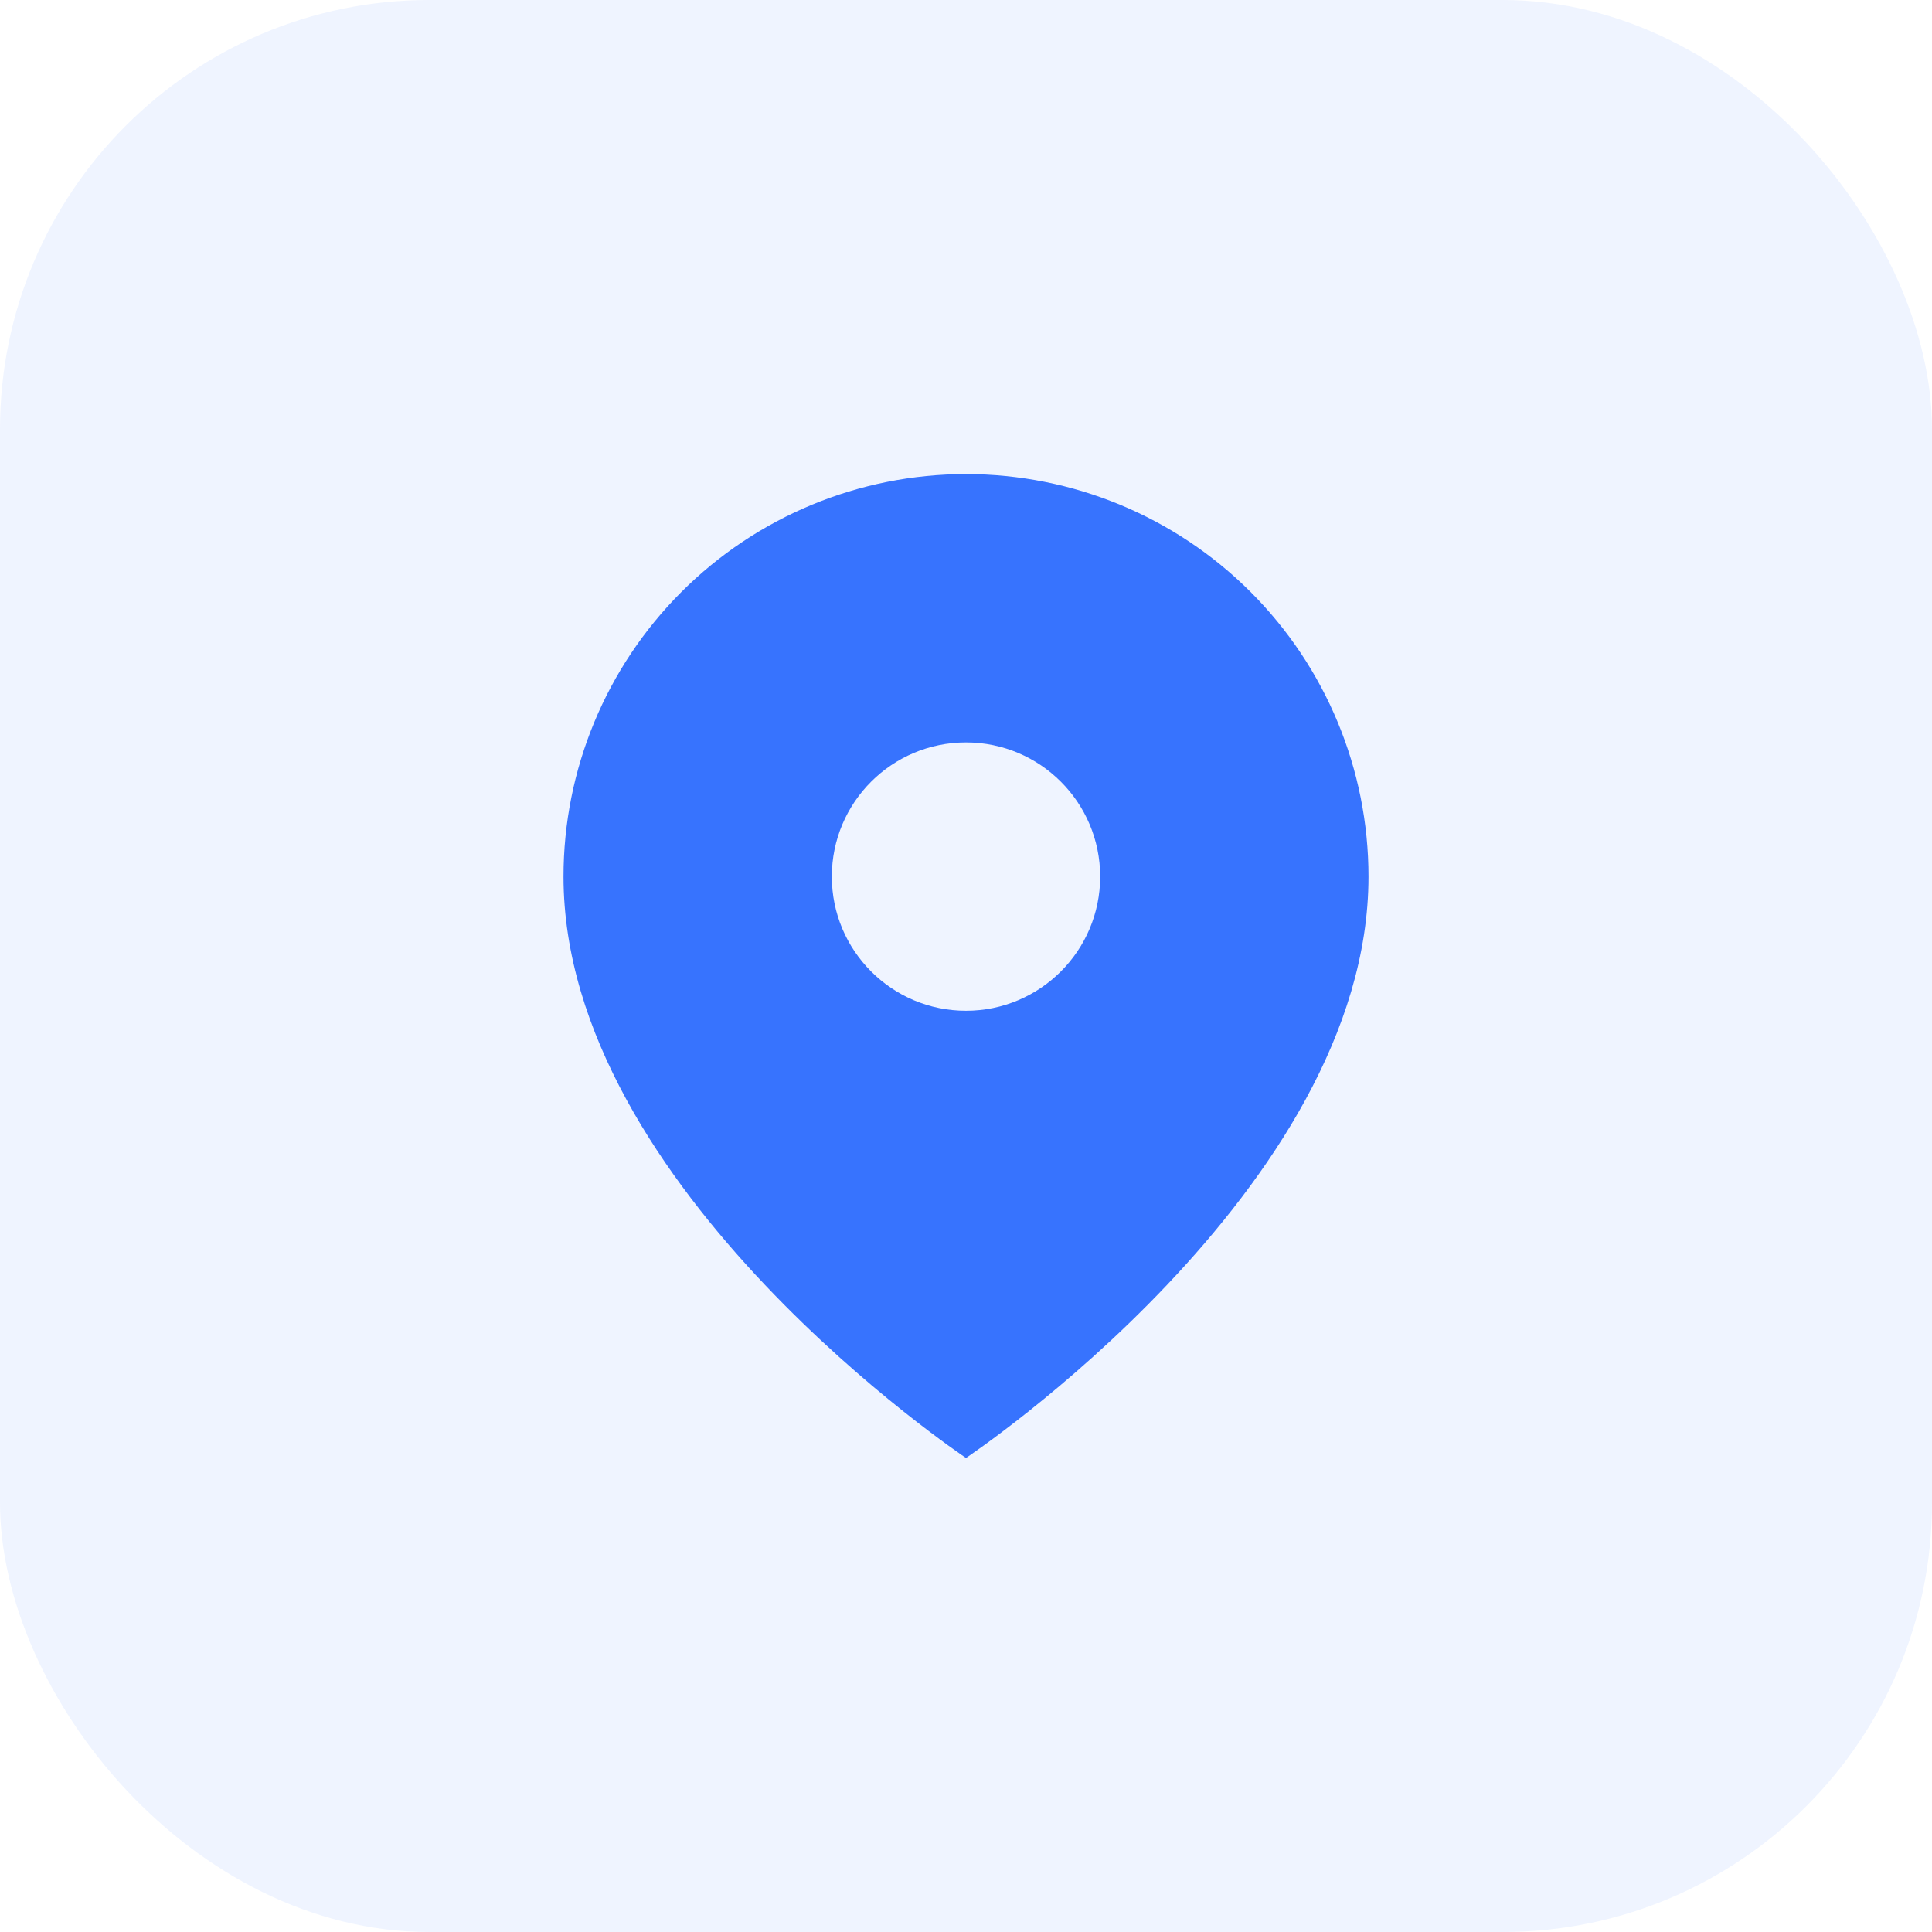 <svg xmlns="http://www.w3.org/2000/svg" width="36" height="36" viewBox="0 0 36 36" fill="none"><rect width="36" height="36" rx="8" fill="#3773FE" fill-opacity="0.08"></rect><path fill-rule="evenodd" clip-rule="evenodd" d="M18 27.167C18 27.167 25.5 22.167 25.5 16.334C25.5 14.344 24.71 12.437 23.303 11.03C21.897 9.624 19.989 8.834 18 8.834C16.011 8.834 14.103 9.624 12.697 11.03C11.29 12.437 10.5 14.344 10.5 16.334C10.5 22.167 18 27.167 18 27.167ZM20.5 16.334C20.5 17.714 19.381 18.834 18 18.834C16.619 18.834 15.5 17.714 15.5 16.334C15.5 14.953 16.619 13.834 18 13.834C19.381 13.834 20.5 14.953 20.5 16.334Z" fill="#3773FE"></path></svg>